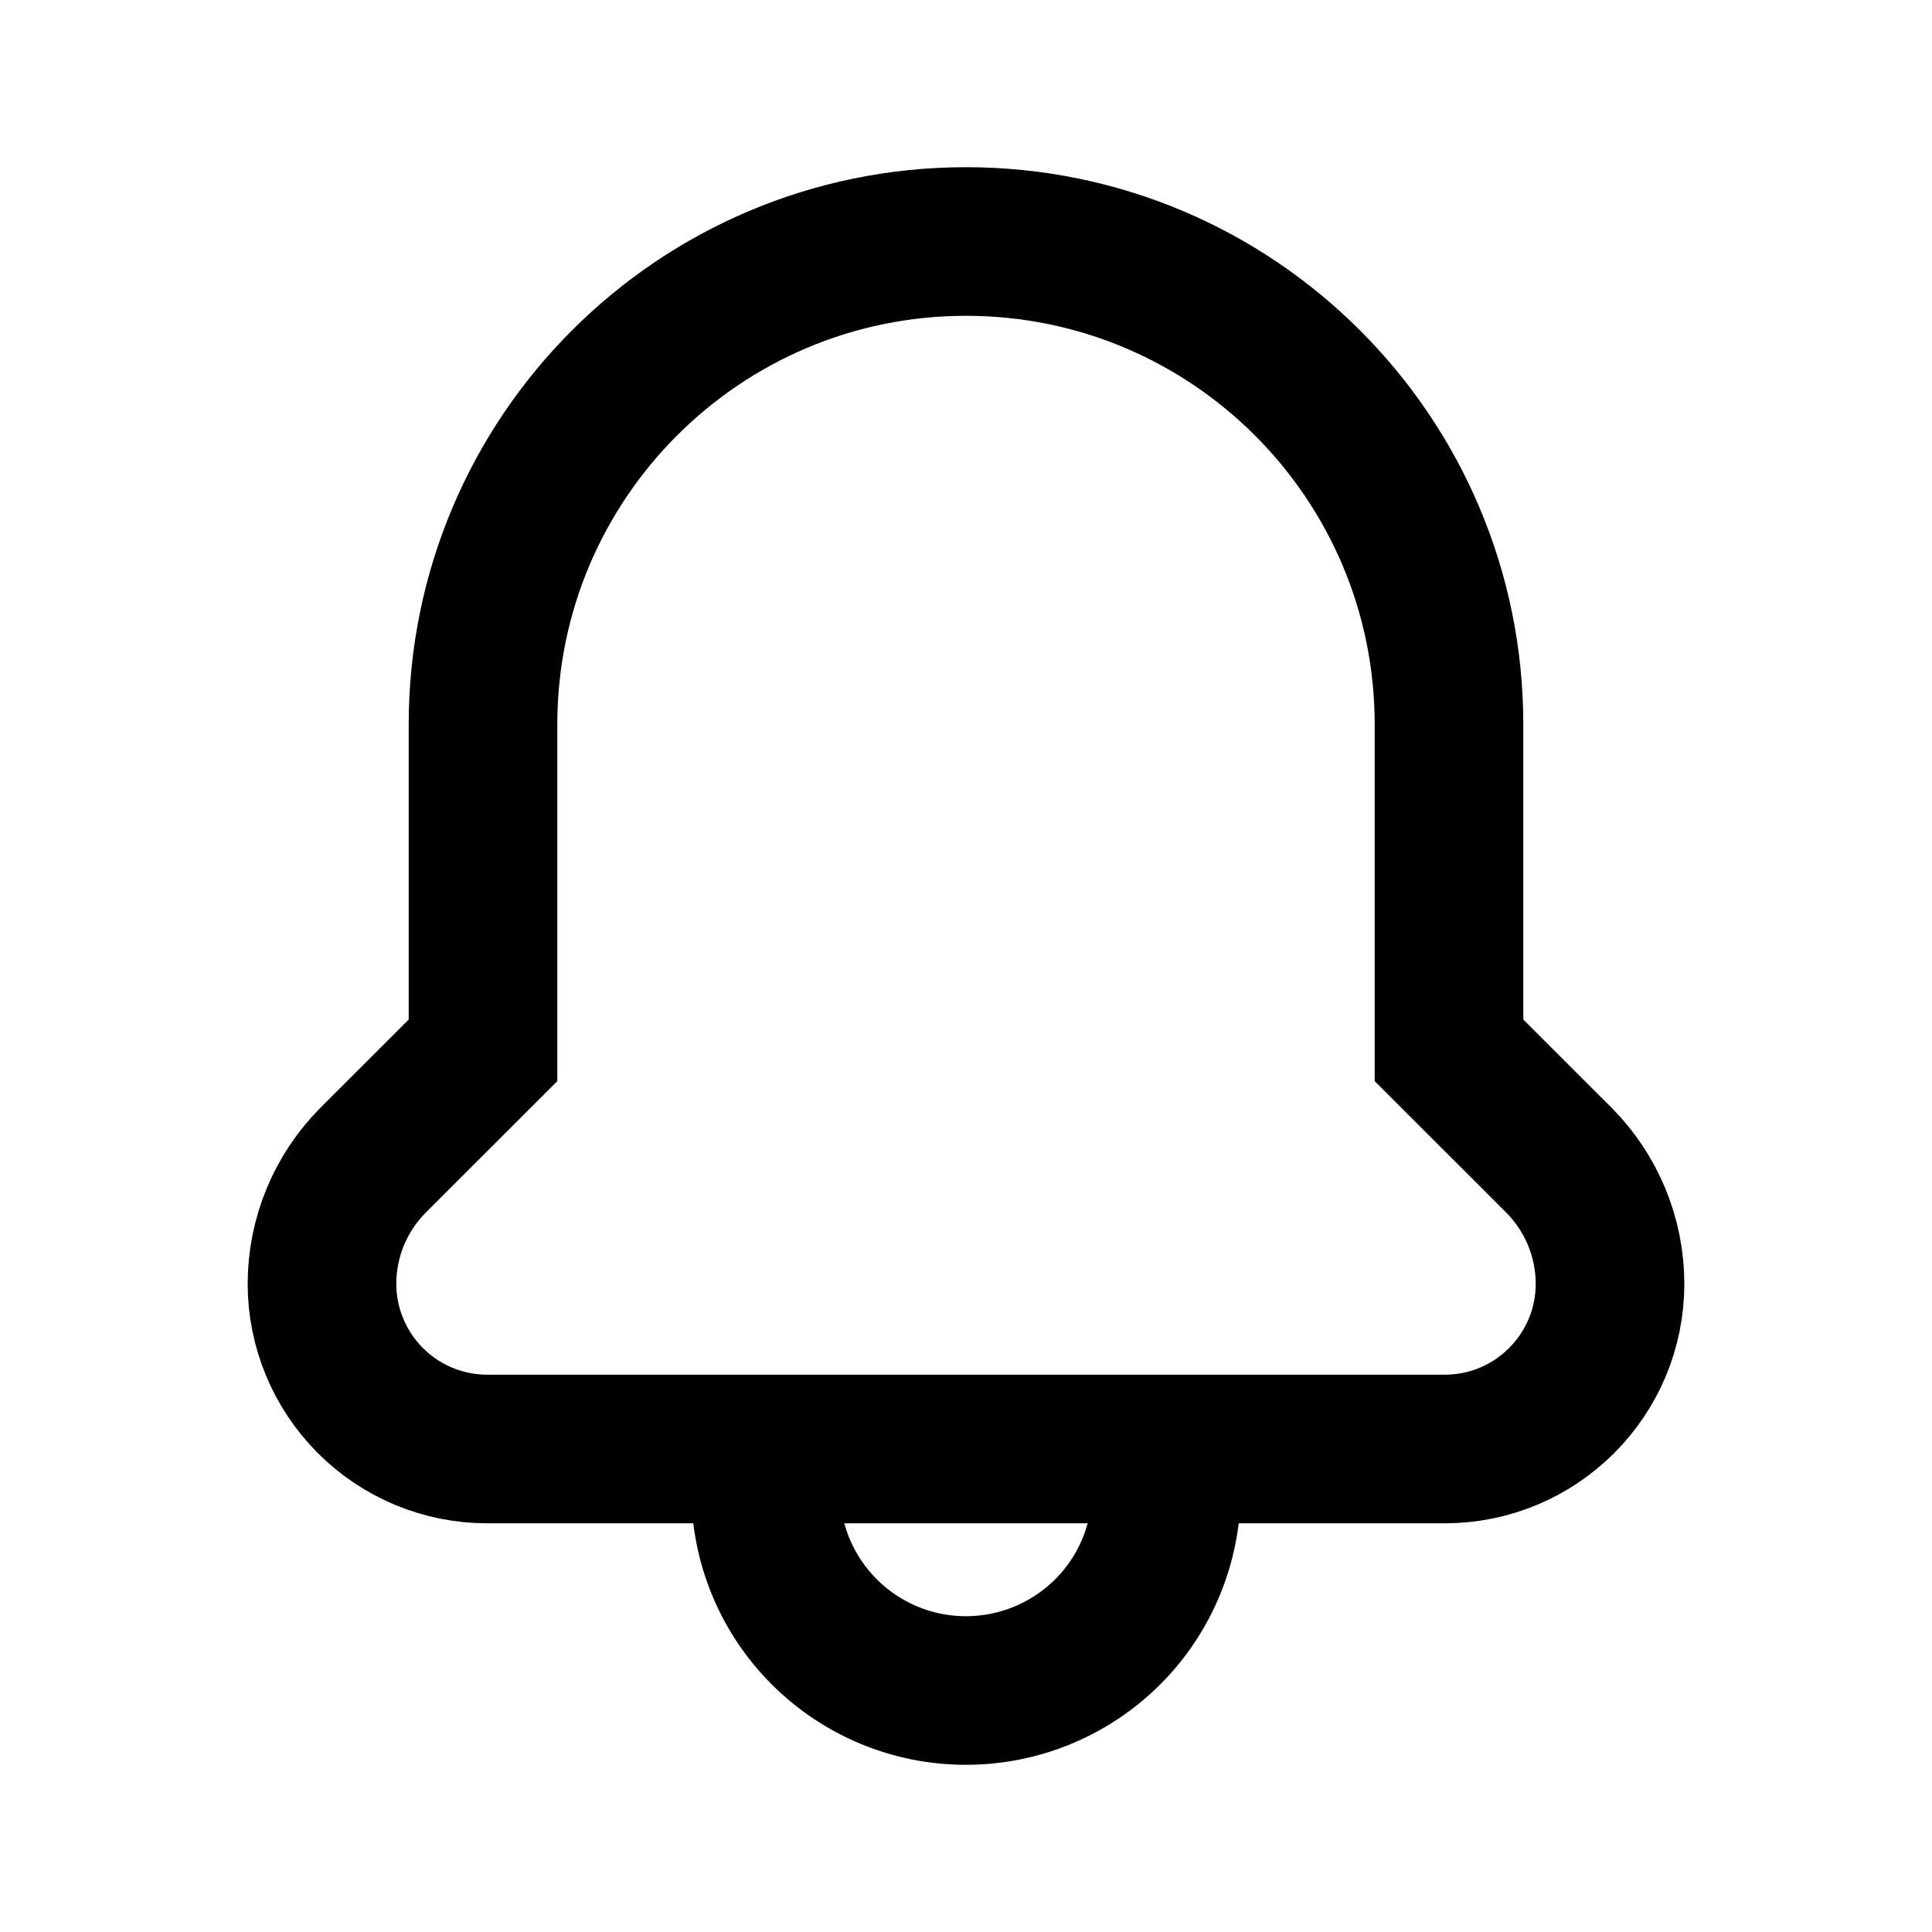 <svg width="26" height="26" viewBox="0 0 26 26" fill="none" xmlns="http://www.w3.org/2000/svg">
<path d="M10.303 19.5V20.055C10.303 20.77 10.587 21.456 11.093 21.961C11.599 22.467 12.285 22.751 13 22.75V22.75C13.715 22.75 14.401 22.466 14.907 21.961C15.413 21.455 15.697 20.769 15.697 20.054V19.5" stroke="black" stroke-width="2"/>
<path fill-rule="evenodd" clip-rule="evenodd" d="M19.442 19.5C20.671 19.5 21.667 18.504 21.667 17.276V17.276C21.666 16.652 21.418 16.054 20.978 15.612L19.5 14.135V9.75C19.5 6.16 16.59 3.25 13 3.25V3.25C9.41 3.25 6.5 6.16 6.5 9.75V14.135L5.022 15.612C4.582 16.054 4.334 16.652 4.333 17.276V17.276C4.333 17.866 4.568 18.431 4.985 18.849C5.402 19.266 5.967 19.5 6.557 19.5H19.442Z" stroke="black" stroke-width="2" stroke-linecap="round"/>
</svg>
